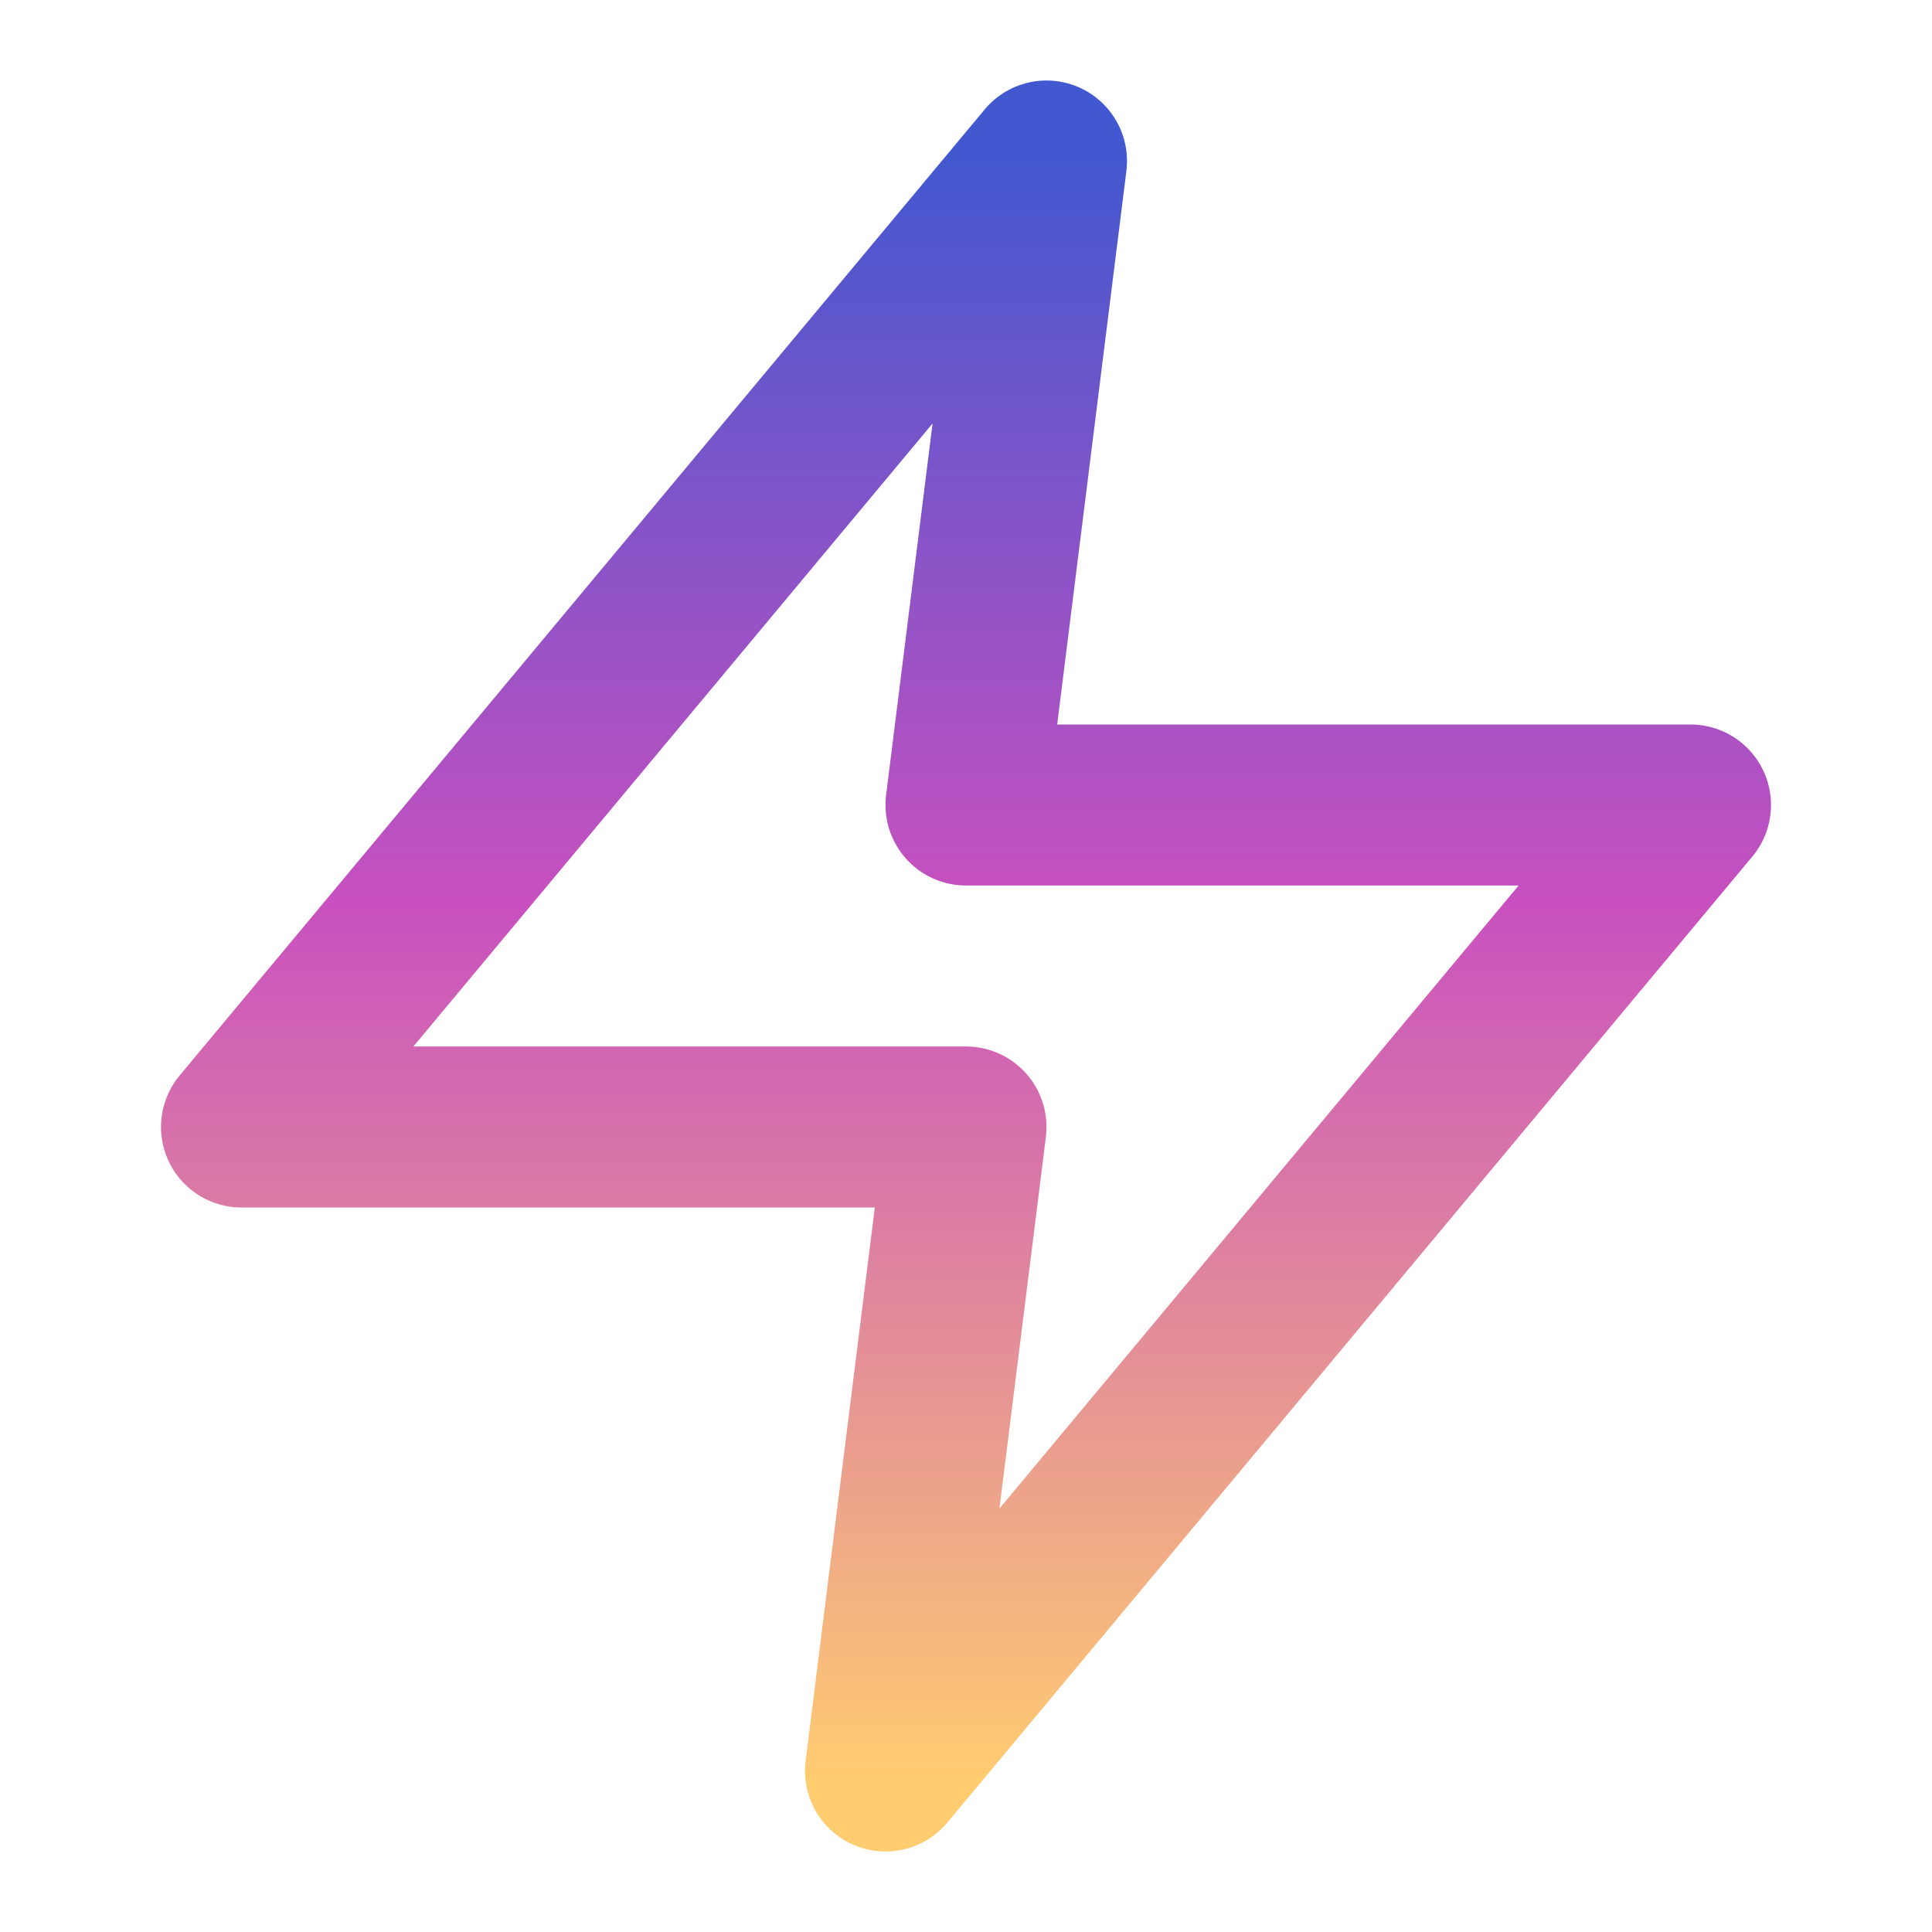 <svg xmlns="http://www.w3.org/2000/svg"
    width="24"
    height="24"
    viewBox="0 0 24 24"
    fill="none"
    stroke="url(#grad)"
    stroke-width="2"
    stroke-linecap="round"
    stroke-linejoin="round"
    class="feather feather-zap">
    <defs>
        <linearGradient id="grad" x1="0" x2="0" y1="0" y2="1">
            <stop offset="0%" stop-color="#4158d0" />
            <stop offset="46%" stop-color="#c850c0"
            />
            <stop offset="100%" stop-color="#ffcc70" />
        </linearGradient>
    </defs>
    <polygon points="13 2 3 14 12 14 11 22 21 10 12 10 13 2"></polygon>
</svg>